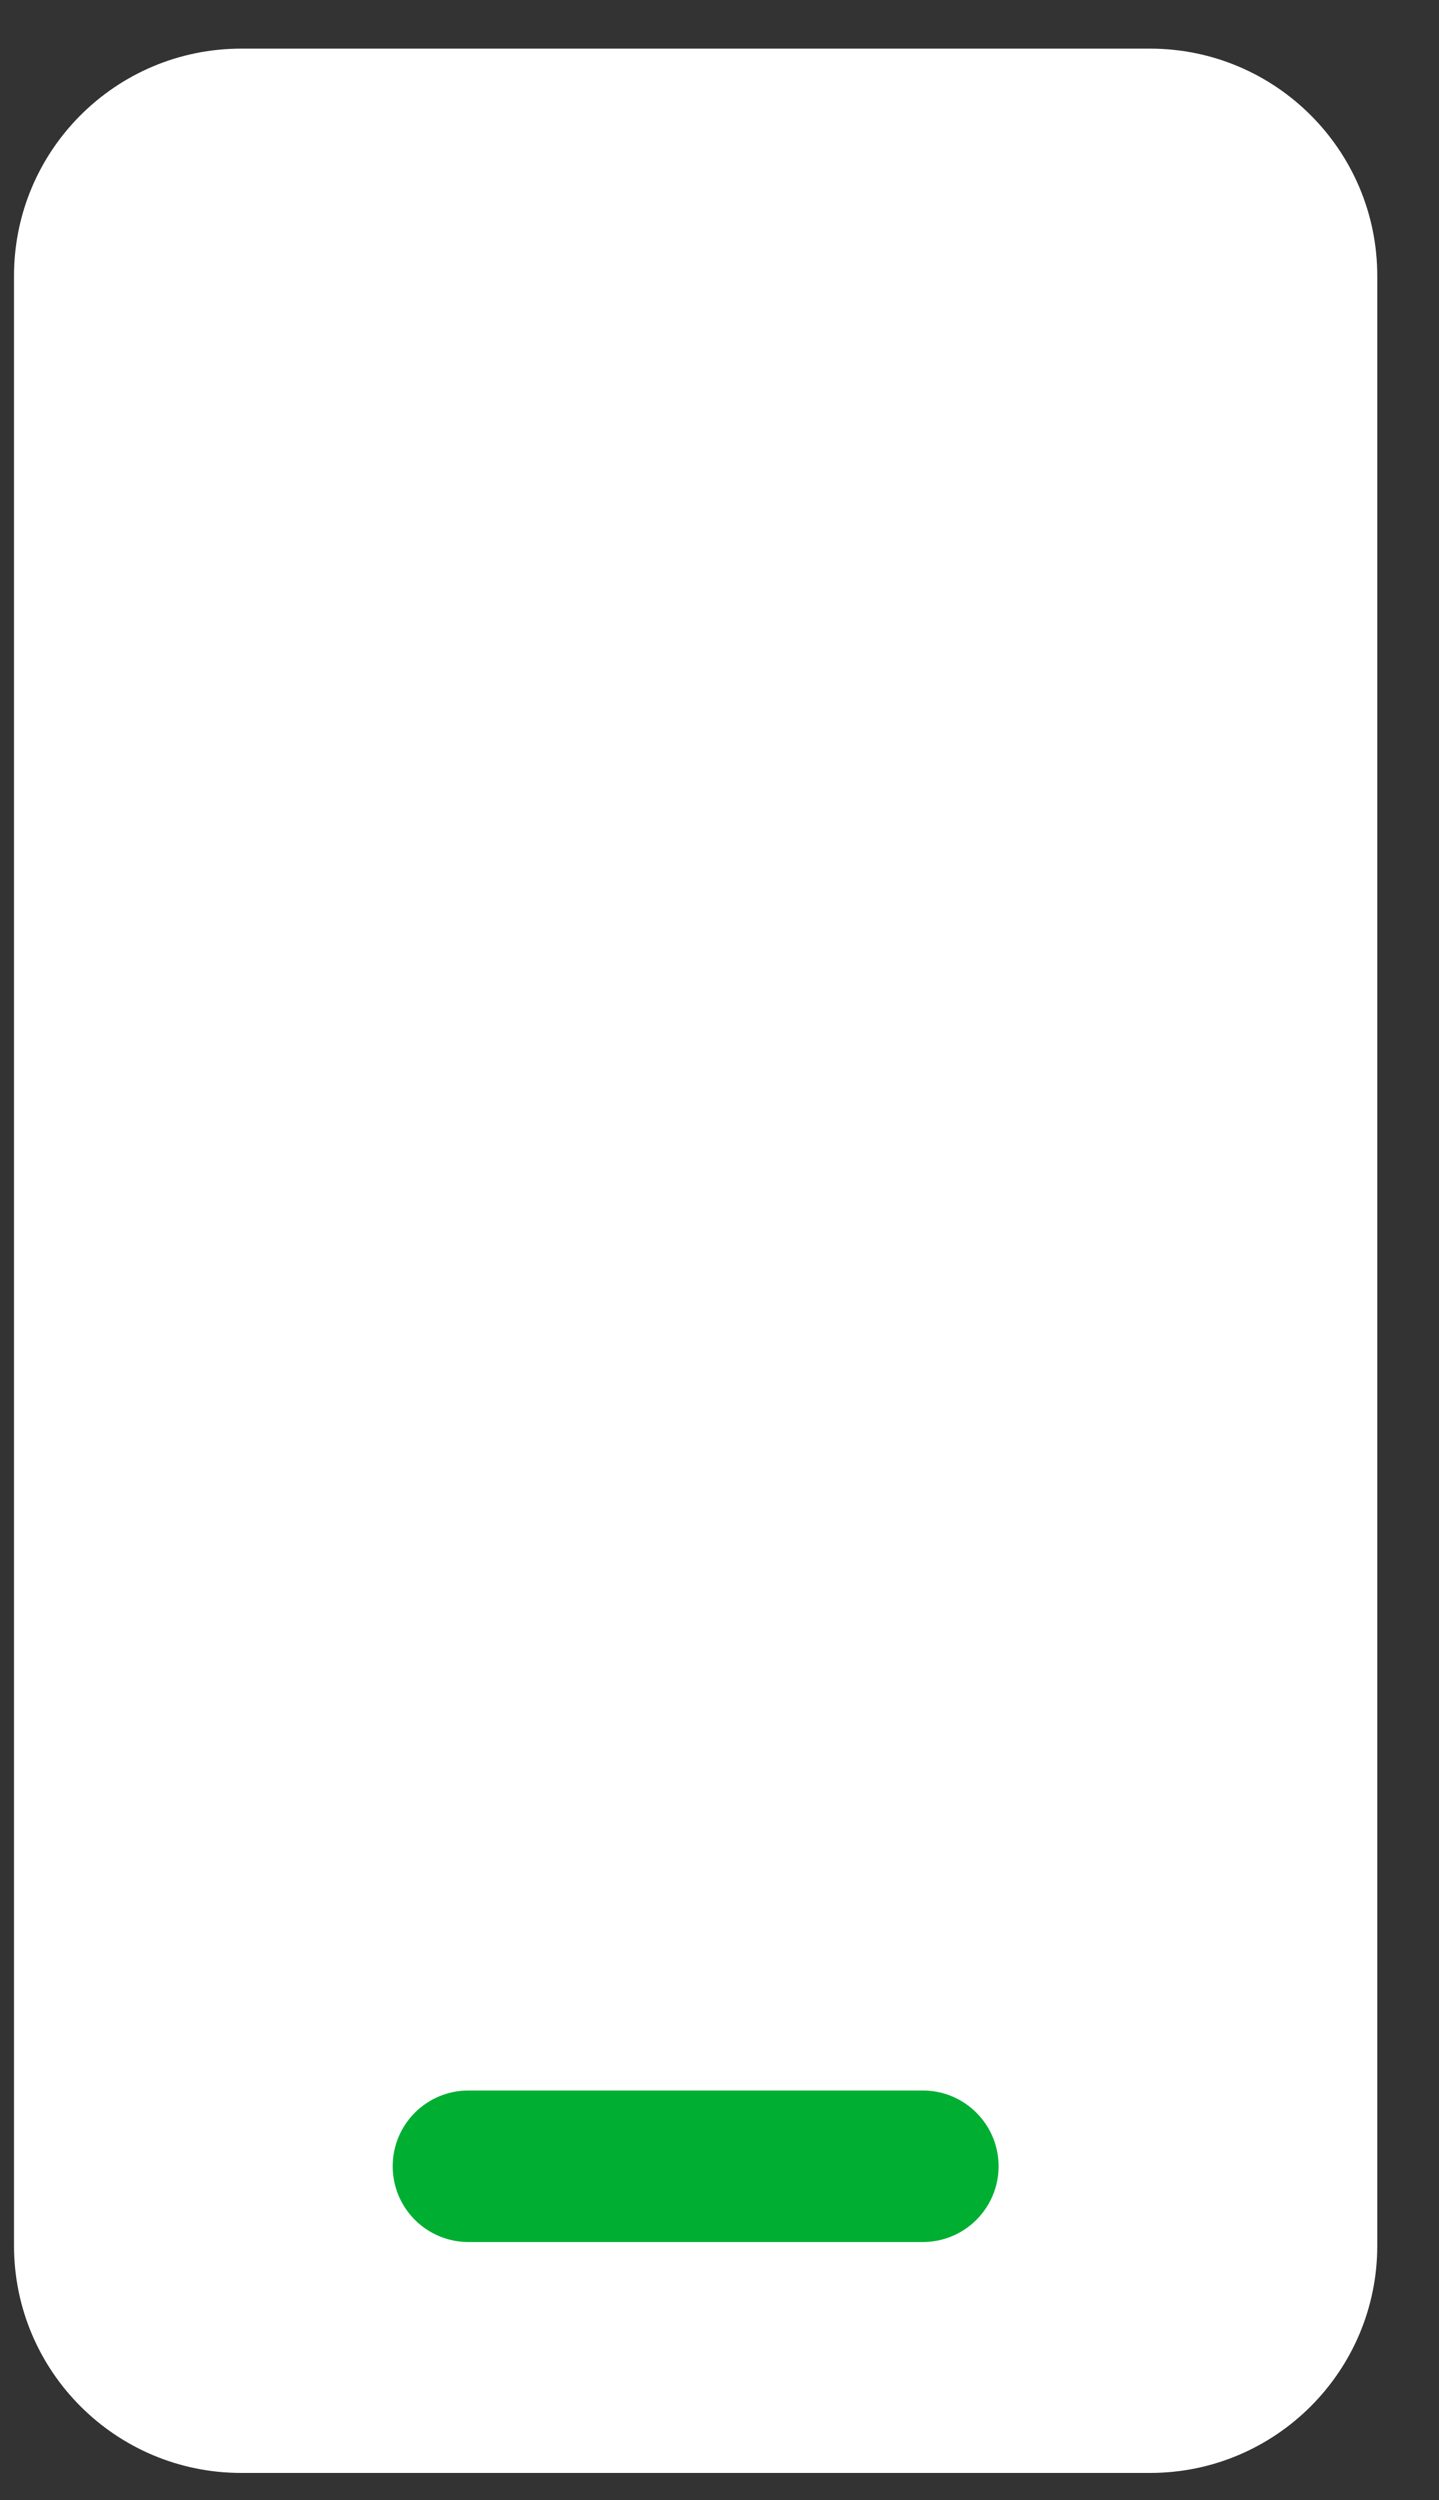 <svg width="19" height="33" viewBox="0 0 19 33" fill="none" xmlns="http://www.w3.org/2000/svg">
<rect x="0" y="0" width="19" height="33" fill="#333333" stroke="none"/>
<path d="M0.185 3.642C0.185 1.985 1.528 0.642 3.185 0.642H15.185C16.841 0.642 18.185 1.985 18.185 3.642V29.642C18.185 31.299 16.841 32.642 15.185 32.642H3.185C1.528 32.642 0.185 31.299 0.185 29.642V3.642Z" fill="white"/>
<path d="M5.185 28.594C5.185 28.042 5.632 27.594 6.185 27.594H12.185C12.737 27.594 13.185 28.042 13.185 28.594C13.185 29.146 12.737 29.594 12.185 29.594H6.185C5.632 29.594 5.185 29.146 5.185 28.594Z" fill="#00AF32"/>
</svg>

